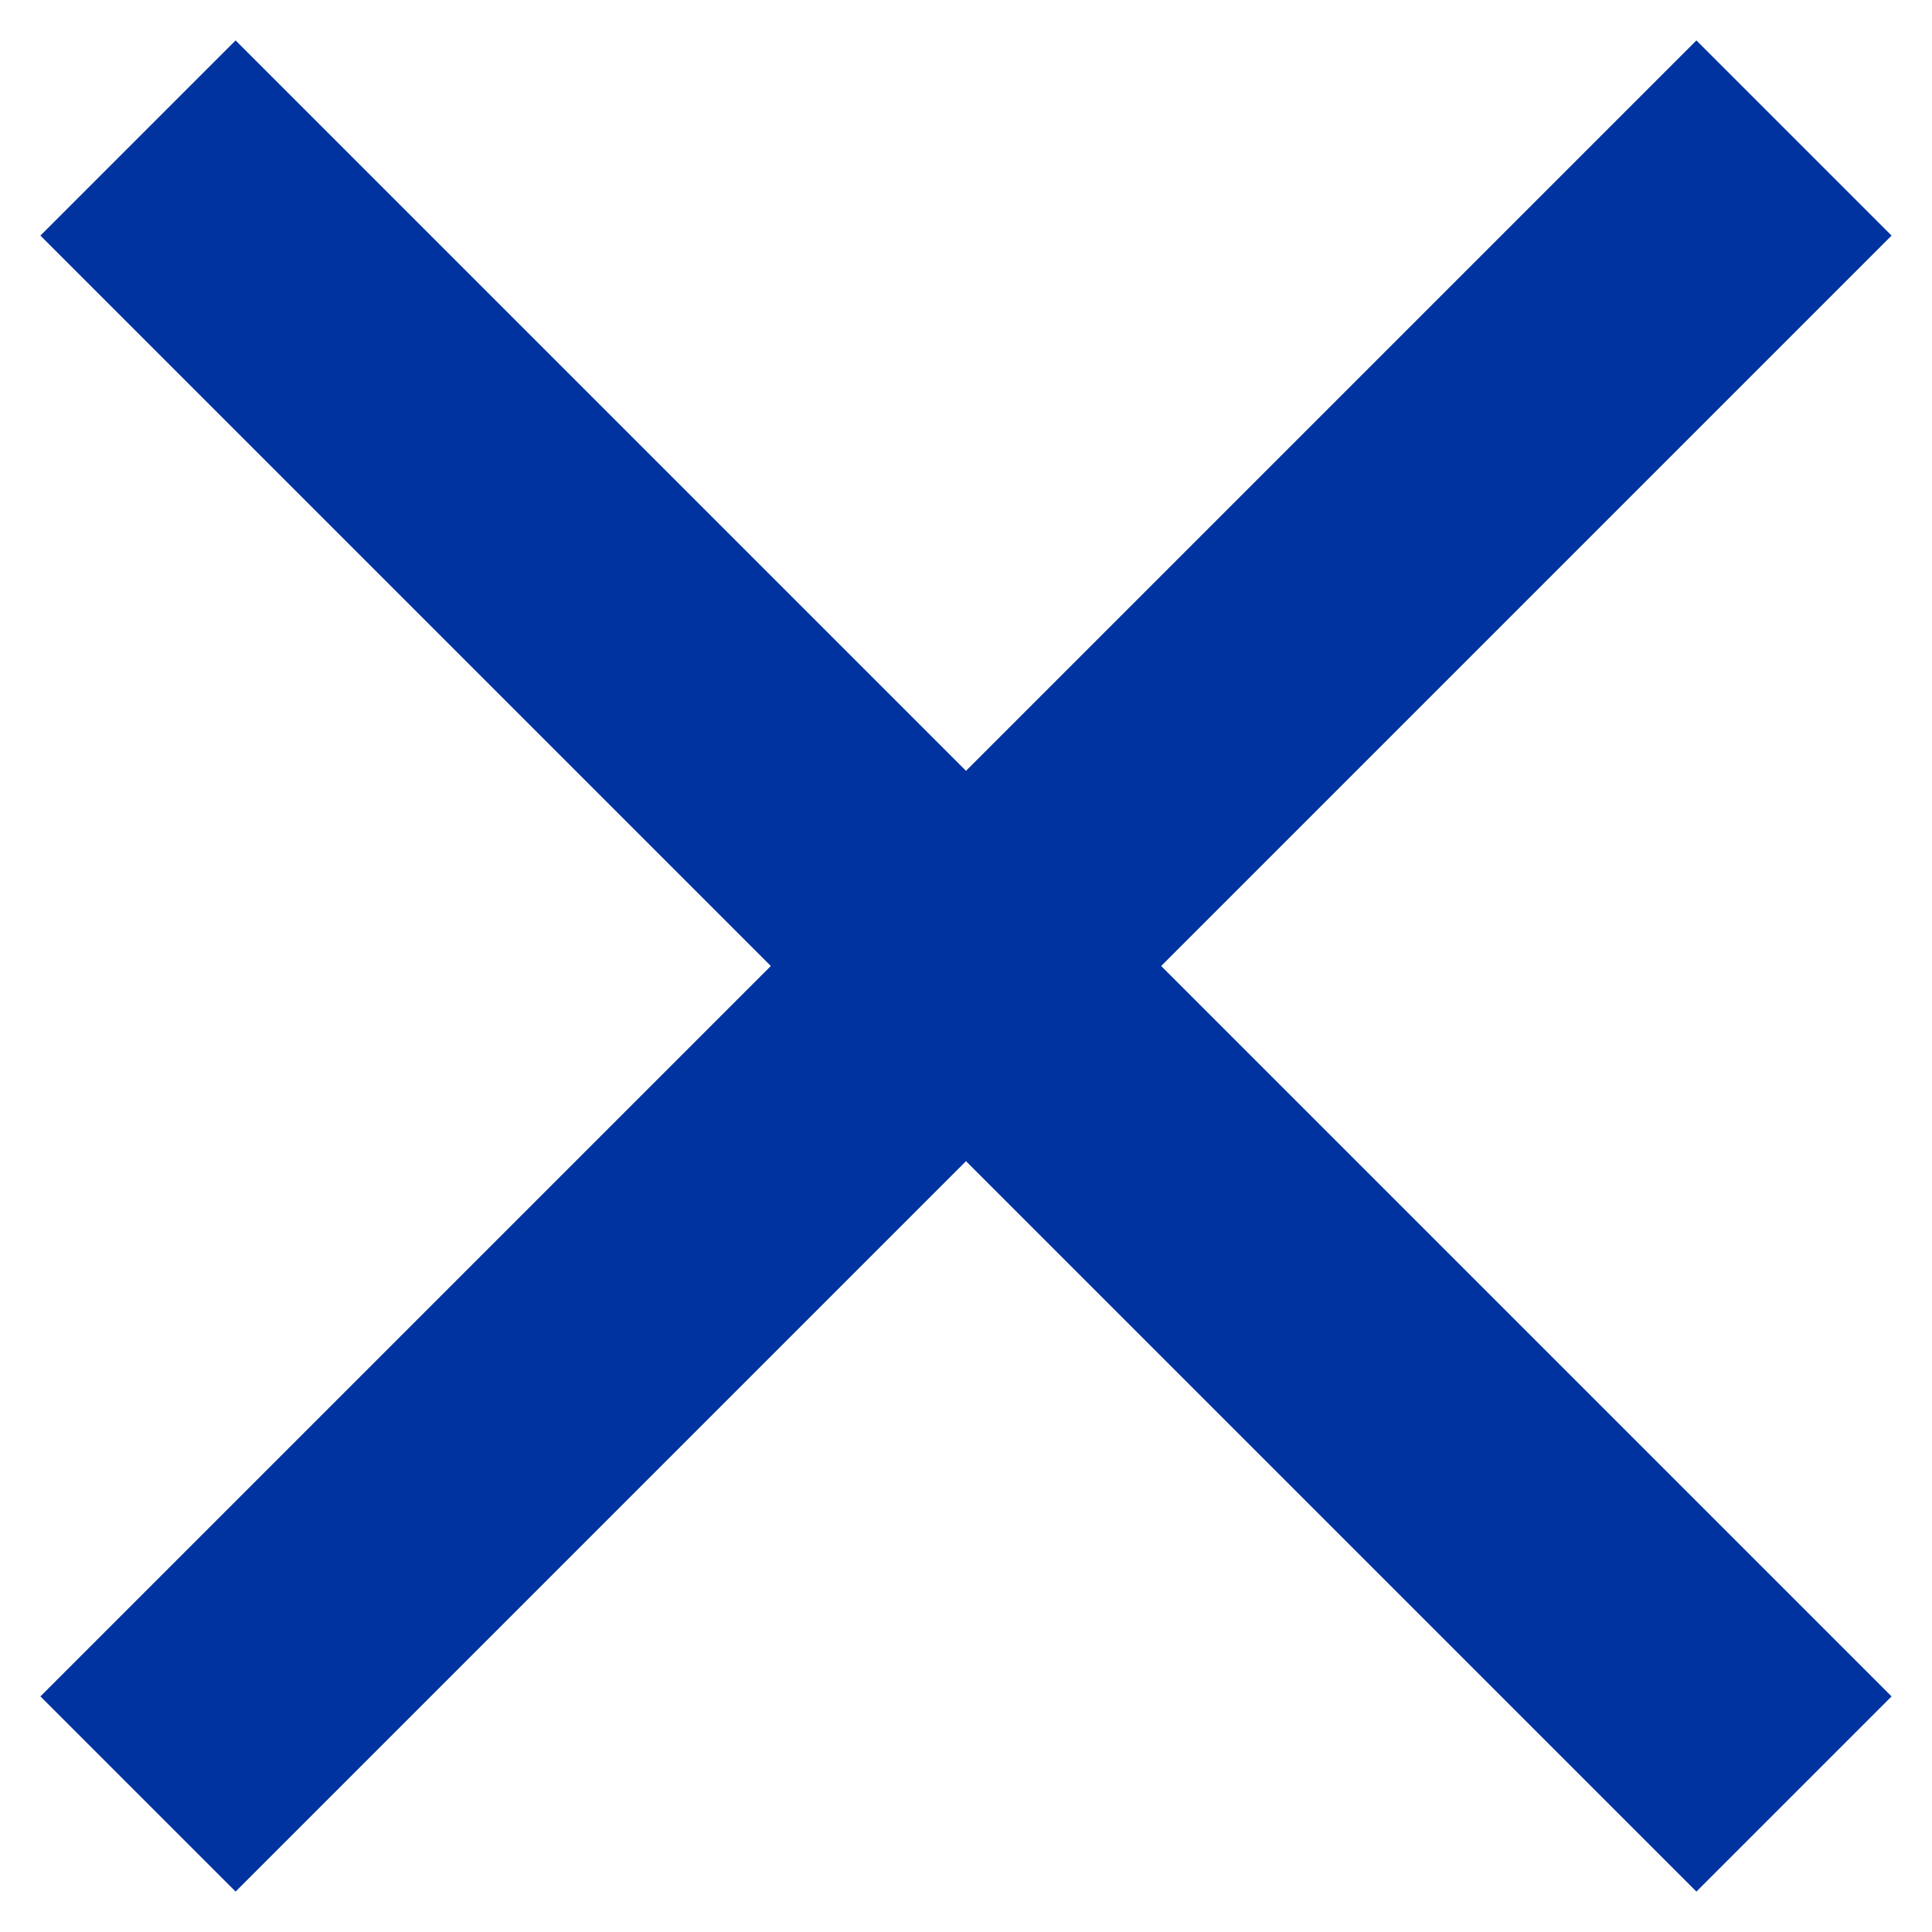 <?xml version="1.0" encoding="UTF-8"?>
<svg width="14px" height="14px" viewBox="0 0 14 14" version="1.1" xmlns="http://www.w3.org/2000/svg" xmlns:xlink="http://www.w3.org/1999/xlink">
    <!-- Generator: Sketch 52.2 (67145) - http://www.bohemiancoding.com/sketch -->
    <title>Group 2</title>
    <desc>Created with Sketch.</desc>
    <g id="Loop" stroke="none" stroke-width="1" fill="none" fill-rule="evenodd">
        <g id="full/loop" transform="translate(-1376, -532)" stroke="#0033A0" stroke-width="2">
            <g id="info-copy" transform="translate(924, 509)">
                <g id="Group-2" transform="translate(453, 24)">
                    <polyline id="Stroke-1-Copy-4" transform="translate(3, 6) scale(-1, 1) translate(-3, -6) " points="6 12 0 6 6 0"></polyline>
                    <polyline id="Stroke-1-Copy-5" points="12 12 6 6 12 0"></polyline>
                </g>
            </g>
        </g>
    </g>
</svg>